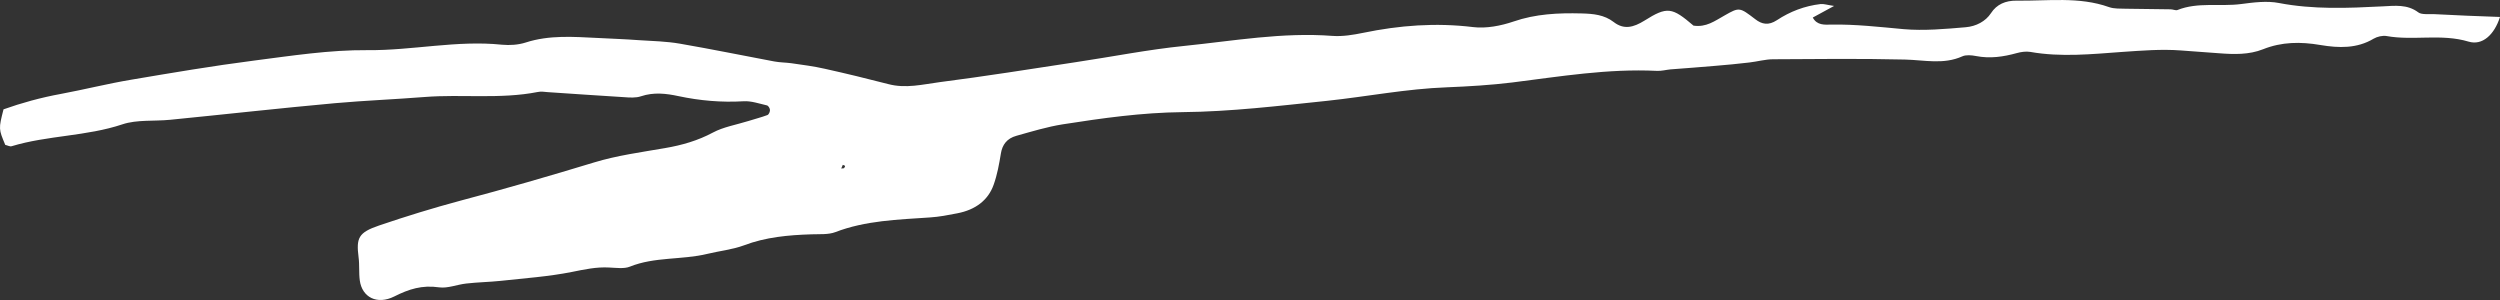 <svg width="400" height="48" viewBox="0 0 400 48" fill="none" xmlns="http://www.w3.org/2000/svg">
<rect x="0" y="0" width="400" height="48" fill="#333333" stroke="none"/>
<path d="M400 2.713C399.085 5.58 397.171 7.319 394.979 6.661C390.624 5.345 386.158 6.544 381.859 5.768C381.221 5.651 380.333 5.862 379.779 6.191C377.116 7.789 374.203 7.695 371.263 7.202C368.101 6.661 365.077 6.685 362.081 7.883C359.834 8.776 357.421 8.706 355.008 8.518C352.983 8.353 350.958 8.212 348.933 8.071C345.799 7.836 342.72 8.095 339.585 8.306C334.703 8.659 329.766 9.176 324.856 8.306C324.162 8.189 323.358 8.306 322.692 8.494C320.556 9.081 318.421 9.41 316.146 8.964C315.452 8.823 314.537 8.753 313.982 9.011C310.959 10.374 307.88 9.598 304.773 9.528C297.755 9.363 290.737 9.434 283.719 9.481C282.443 9.481 281.167 9.857 279.891 9.998C278.061 10.209 276.23 10.398 274.399 10.539C272.041 10.75 269.656 10.915 267.27 11.102C266.549 11.173 265.8 11.384 265.079 11.338C257.257 10.961 249.656 12.23 241.973 13.194C238.505 13.617 235.01 13.828 231.515 13.969C225.052 14.204 218.728 15.45 212.348 16.131C204.664 16.93 196.925 17.87 189.214 17.941C182.667 18.011 176.371 18.904 170.046 19.891C167.522 20.291 165.081 21.043 162.64 21.724C161.087 22.147 160.366 23.181 160.144 24.544C159.866 26.236 159.561 27.952 158.979 29.573C158.119 31.994 156.122 33.568 153.153 34.132C151.711 34.414 150.269 34.696 148.798 34.79C143.639 35.142 138.48 35.283 133.653 37.14C132.544 37.563 131.129 37.445 129.825 37.492C126.108 37.61 122.502 37.939 119.035 39.255C117.204 39.936 115.124 40.148 113.182 40.618C109.132 41.605 104.749 41.064 100.783 42.662C99.867 43.038 98.591 42.85 97.482 42.803C95.429 42.686 93.515 43.109 91.518 43.508C87.773 44.26 83.89 44.519 80.062 44.942C78.259 45.13 76.428 45.153 74.597 45.365C73.127 45.529 71.629 46.164 70.27 45.976C67.524 45.576 65.416 46.258 63.086 47.433C60.312 48.819 57.926 47.55 57.566 44.871C57.4 43.649 57.538 42.38 57.372 41.158C56.983 38.056 57.344 37.21 60.645 36.082C64.917 34.625 69.272 33.286 73.654 32.111C80.866 30.207 87.995 28.14 95.096 25.978C98.73 24.873 102.586 24.356 106.386 23.698C109.132 23.228 111.656 22.5 114.07 21.207C115.734 20.314 117.814 19.962 119.701 19.374C120.727 19.045 121.781 18.787 122.78 18.411C123.029 18.317 123.196 17.87 123.196 17.612C123.196 17.353 122.946 16.907 122.696 16.86C121.476 16.578 120.2 16.131 118.979 16.202C115.429 16.413 111.989 16.108 108.55 15.379C106.58 14.956 104.611 14.721 102.558 15.403C101.754 15.685 100.727 15.614 99.812 15.544C95.762 15.309 91.74 15.003 87.69 14.745C87.135 14.698 86.553 14.604 86.026 14.721C80.034 15.896 73.932 15.05 67.94 15.52C63.169 15.896 58.398 16.084 53.627 16.507C44.806 17.306 36.041 18.293 27.248 19.163C24.696 19.421 21.894 19.116 19.592 19.891C13.85 21.818 7.609 21.654 1.867 23.393C1.589 23.487 1.173 23.252 0.84 23.181C-0.214 20.643 -0.241 20.643 0.563 17.494C3.392 16.484 6.527 15.614 9.744 15.027C13.517 14.322 17.234 13.382 21.034 12.747C27.553 11.643 34.071 10.539 40.645 9.693C46.665 8.917 52.739 7.977 58.786 8.024C65.999 8.095 73.1 6.403 80.312 7.154C81.56 7.272 82.947 7.178 84.112 6.802C87.884 5.58 91.74 5.886 95.623 6.074C97.815 6.191 100.006 6.262 102.197 6.426C104.417 6.567 106.636 6.614 108.799 6.99C113.848 7.86 118.868 8.894 123.889 9.834C124.777 9.998 125.72 9.998 126.608 10.115C128.411 10.374 130.241 10.609 131.989 11.008C135.373 11.761 138.757 12.583 142.113 13.452C144.915 14.204 147.661 13.499 150.324 13.147C157.619 12.207 164.859 11.056 172.099 9.951C177.924 9.082 183.694 7.93 189.519 7.343C197.369 6.544 205.191 5.134 213.208 5.745C214.817 5.862 216.509 5.58 218.117 5.251C223.915 4.053 229.712 3.606 235.704 4.335C237.784 4.593 240.17 4.123 242.167 3.442C245.717 2.22 249.323 2.055 253.04 2.149C254.927 2.196 256.674 2.361 258.172 3.512C259.836 4.805 261.362 4.382 263.11 3.301C266.771 0.998 267.52 1.162 270.96 4.1C272.985 4.405 274.372 3.348 275.925 2.478C278.31 1.115 278.338 1.162 280.835 3.066C281.916 3.912 282.97 4.1 284.302 3.23C286.41 1.844 288.712 0.951 291.32 0.645C291.791 0.598 292.318 0.786 293.456 0.951C291.986 1.75 290.987 2.29 290.044 2.807C290.71 4.076 291.958 3.959 292.984 3.935C296.868 3.865 300.695 4.311 304.579 4.664C307.852 4.946 311.208 4.64 314.509 4.358C316.174 4.217 317.699 3.418 318.559 2.102C319.475 0.692 320.889 0.081 322.665 0.105C327.602 0.175 332.65 -0.577 337.449 1.139C338.254 1.421 339.252 1.374 340.14 1.397C342.525 1.444 344.911 1.444 347.296 1.491C347.657 1.491 348.101 1.703 348.378 1.609C351.652 0.293 355.202 1.092 358.586 0.645C360.556 0.387 362.719 0.105 364.633 0.481C370.125 1.538 375.645 1.303 381.165 1.021C383.163 0.927 385.16 0.645 386.935 1.985C387.462 2.384 388.655 2.22 389.543 2.267C393.065 2.455 396.505 2.596 400 2.713ZM135.04 26.918C135.096 26.8 135.234 26.659 135.207 26.565C135.179 26.471 134.957 26.424 134.846 26.377C134.763 26.565 134.68 26.777 134.596 26.965C134.735 26.941 134.901 26.941 135.04 26.918Z" fill="white"/>
</svg>
